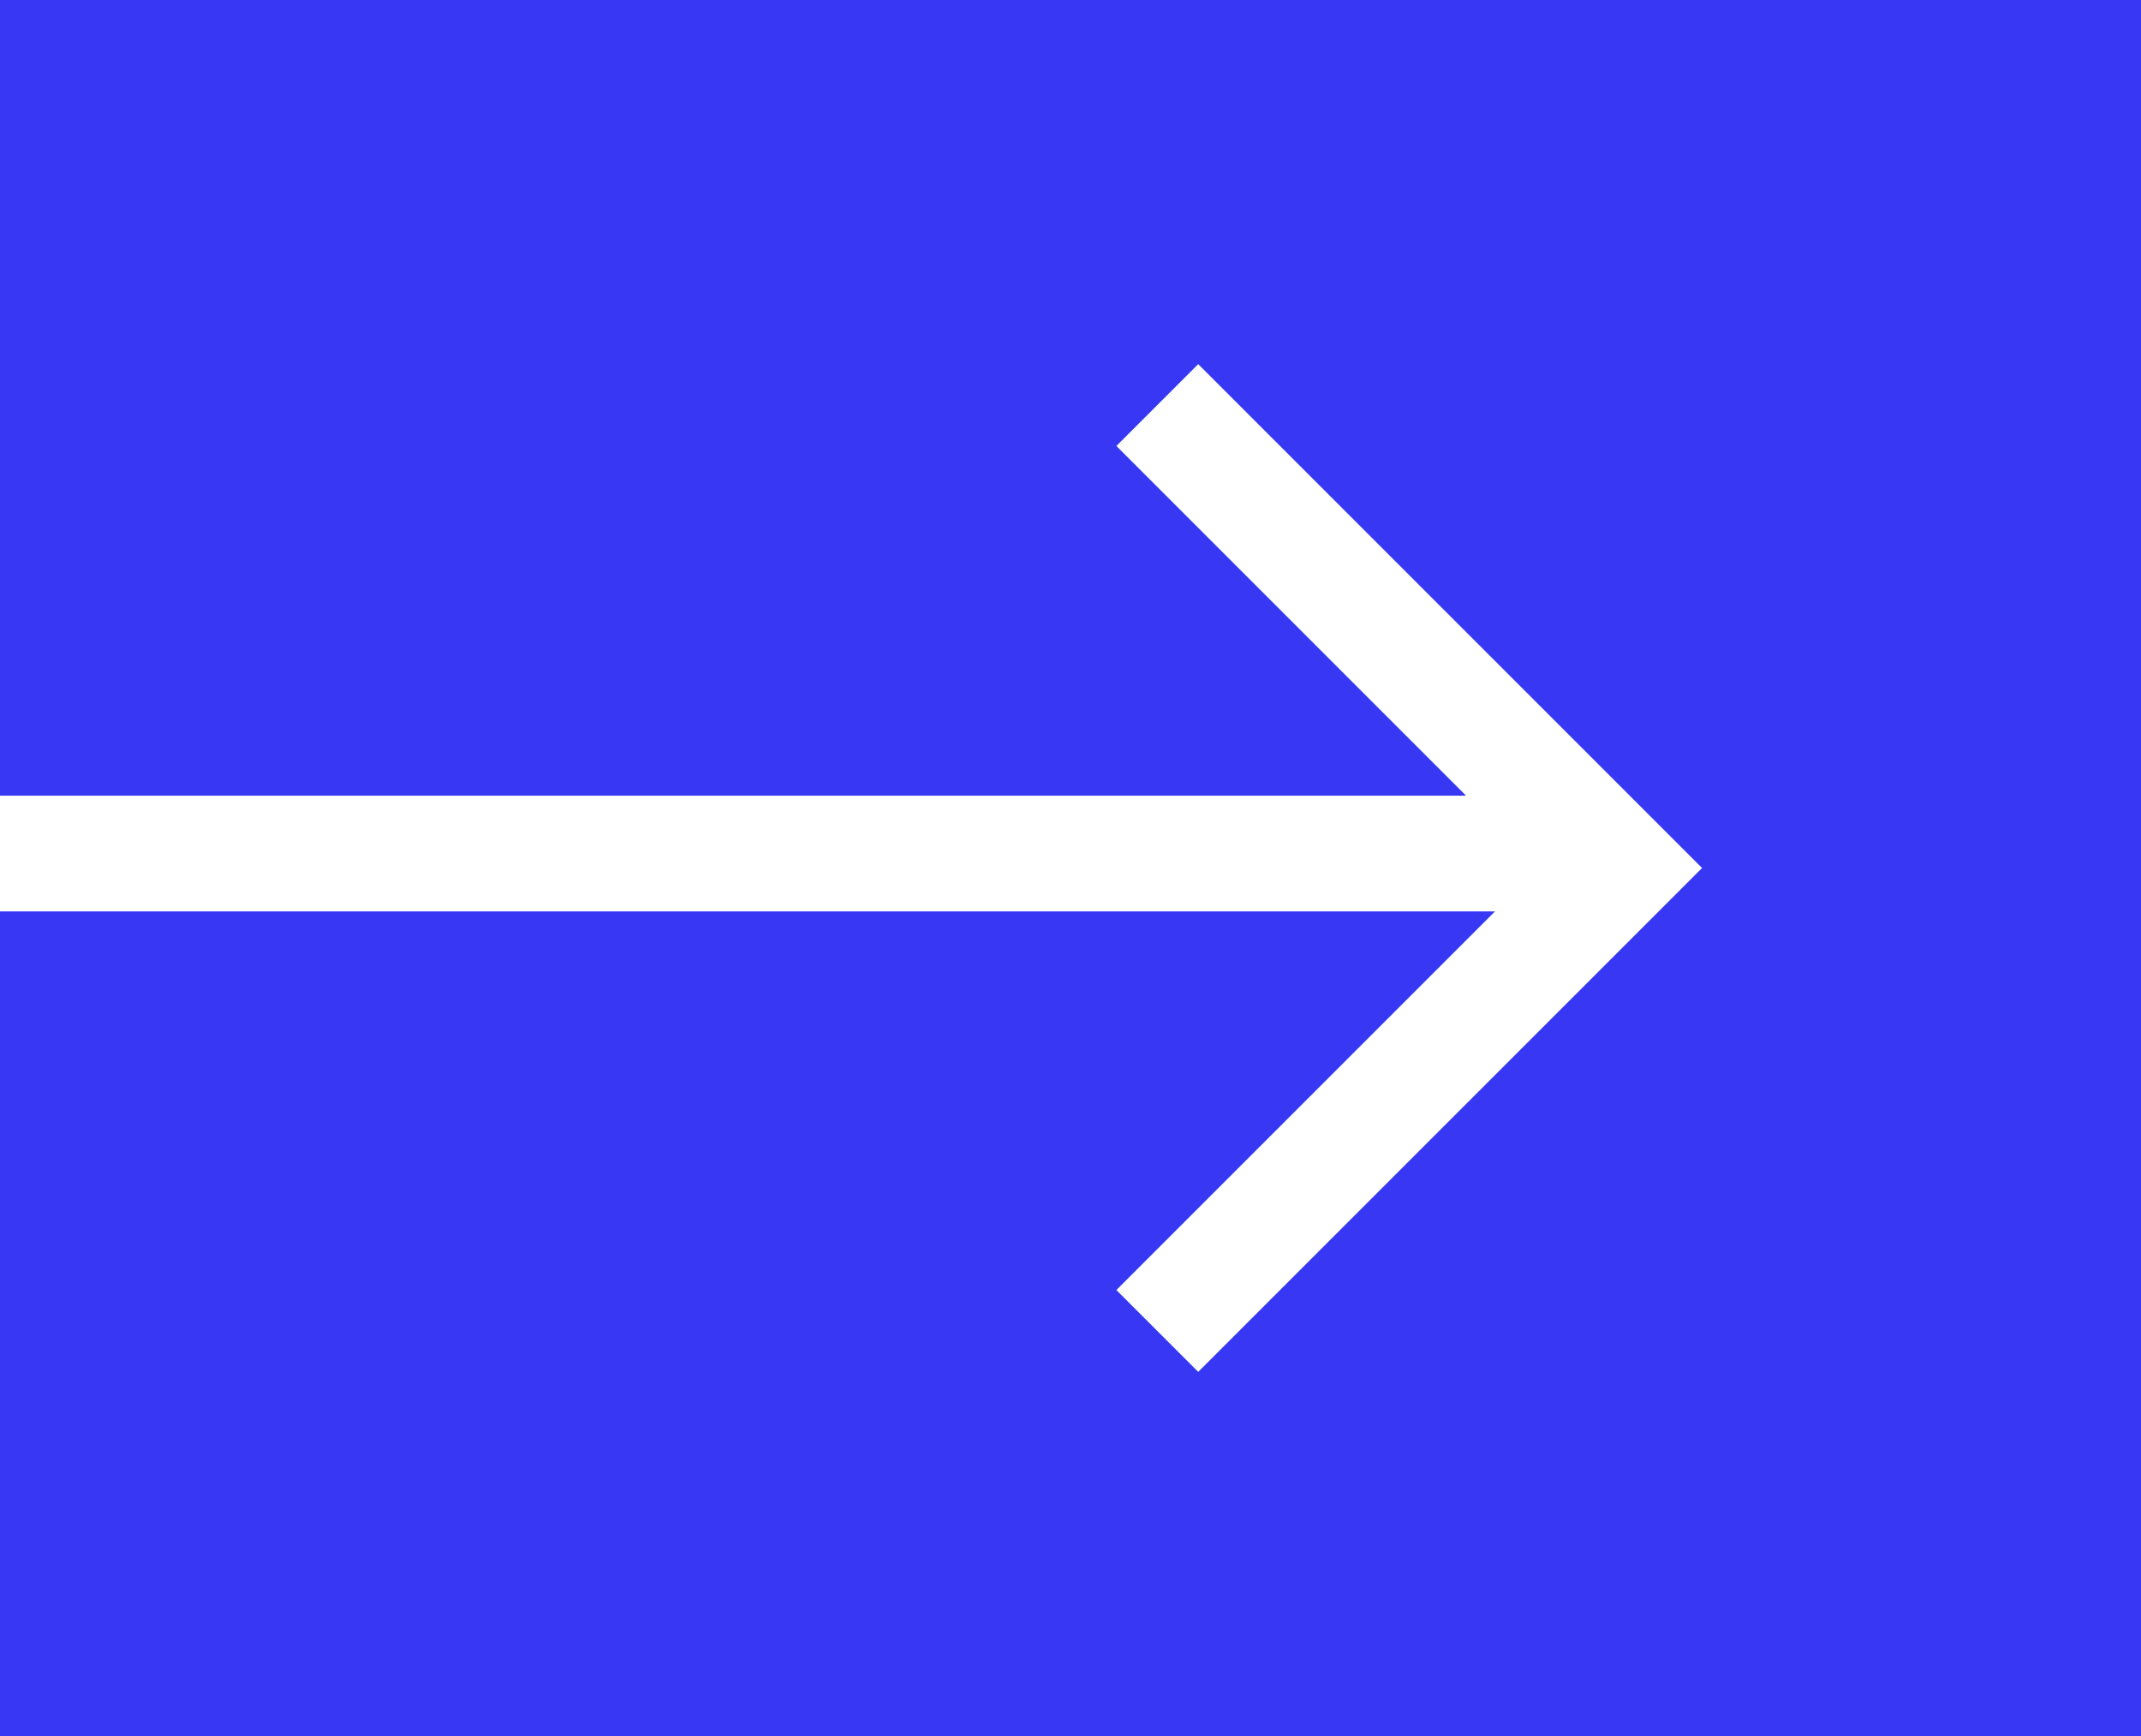 <?xml version="1.0" encoding="UTF-8"?>
<svg width="74px" height="60px" viewBox="0 0 74 60" version="1.1" xmlns="http://www.w3.org/2000/svg" xmlns:xlink="http://www.w3.org/1999/xlink">
    <!-- Generator: Sketch 57.1 (83088) - https://sketch.com -->
    <title>Group 3</title>
    <desc>Created with Sketch.</desc>
    <g id="Page-1" stroke="none" stroke-width="1" fill="none" fill-rule="evenodd">
        <g id="Case-Study-With-Download" transform="translate(-485, -595)">
            <g id="Group-3" transform="translate(485, 595)">
                <rect id="Rectangle" fill="#3737f4" x="0" y="0" width="74" height="60"></rect>
                <g id="signup-btn" transform="translate(0, 14)" stroke="#FFFFFF" stroke-width="4">
                    <polyline id="Path-5" points="40 0 56 16 40 32"></polyline>
                    <path d="M54,15.5 L0,15.5" id="Path-3"></path>
                </g>
            </g>
        </g>
    </g>
</svg>
